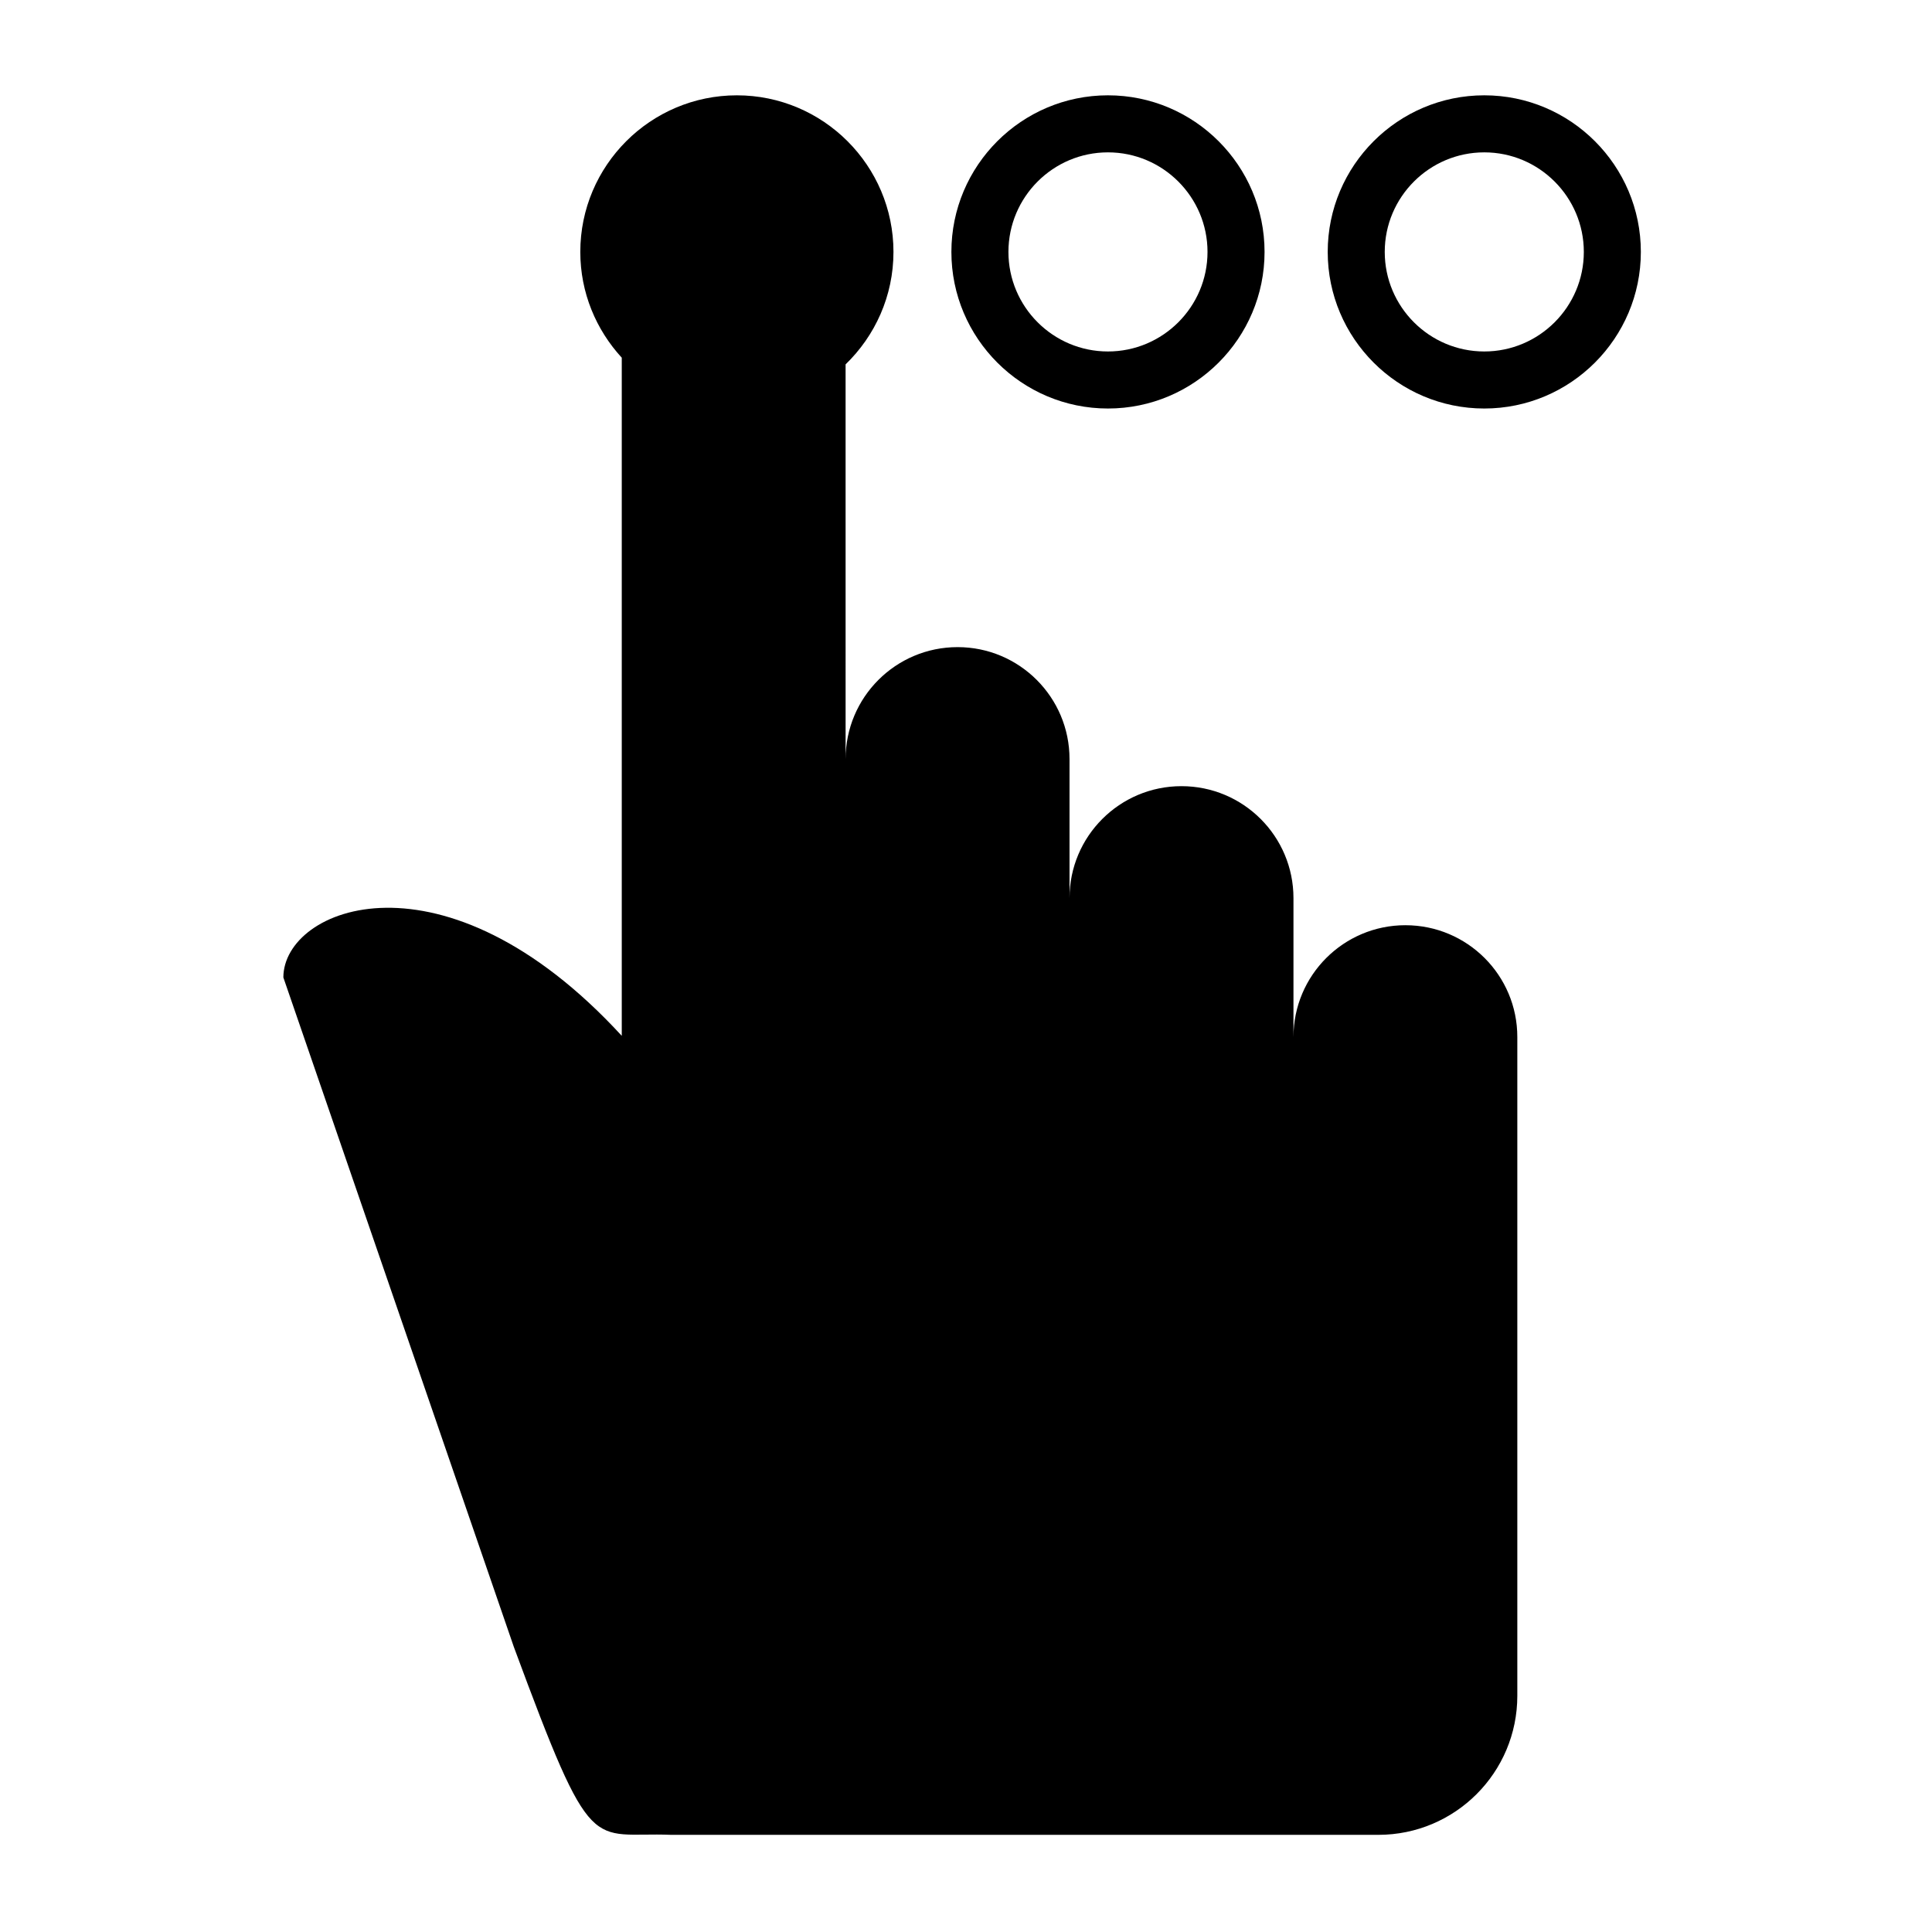 <?xml version="1.0" encoding="UTF-8"?>
<!-- The Best Svg Icon site in the world: iconSvg.co, Visit us! https://iconsvg.co -->
<svg fill="#000000" width="800px" height="800px" version="1.1" viewBox="144 144 512 512" xmlns="http://www.w3.org/2000/svg">
 <g>
  <path d="m516.45 389.19c-16.383 0-29.668 13.281-29.668 29.668v-36.848c0-16.383-13.285-29.668-29.68-29.668-16.383 0-29.668 13.285-29.668 29.668v-36.848c0-16.383-13.285-29.668-29.664-29.668-16.383 0-29.676 13.285-29.676 29.668l-0.004-104.6c7.805-7.551 12.688-18.105 12.688-29.801 0-22.883-18.617-41.5-41.5-41.5-22.883 0-41.492 18.617-41.492 41.5 0 10.812 4.191 20.637 10.988 28.031v179.71c-47.102-51.227-89.68-34.098-89.68-15.469l61.07 177.39c21.051 56.926 20.082 48.961 41.727 49.828h187.37c20.348 0 36.844-16.484 36.844-36.844v-174.55c0.027-16.391-13.27-29.664-29.652-29.664z"/>
  <path d="m437.62 252.26c22.883 0 41.5-18.617 41.5-41.5 0-22.883-18.617-41.5-41.5-41.5-22.883 0-41.492 18.617-41.492 41.5 0 22.883 18.609 41.5 41.492 41.5zm0-67.883c14.551 0 26.383 11.836 26.383 26.383 0 14.551-11.84 26.383-26.383 26.383-14.547 0-26.375-11.836-26.375-26.383 0.004-14.551 11.828-26.383 26.375-26.383z"/>
  <path d="m537.35 169.26c-22.887 0-41.492 18.617-41.492 41.5 0 22.883 18.605 41.5 41.492 41.5 22.879 0 41.492-18.617 41.492-41.5 0-22.883-18.613-41.5-41.492-41.5zm0 67.883c-14.555 0-26.379-11.836-26.379-26.383 0-14.551 11.836-26.383 26.379-26.383 14.547 0 26.379 11.836 26.379 26.383 0 14.551-11.84 26.383-26.379 26.383z"/>
 </g>
</svg>
